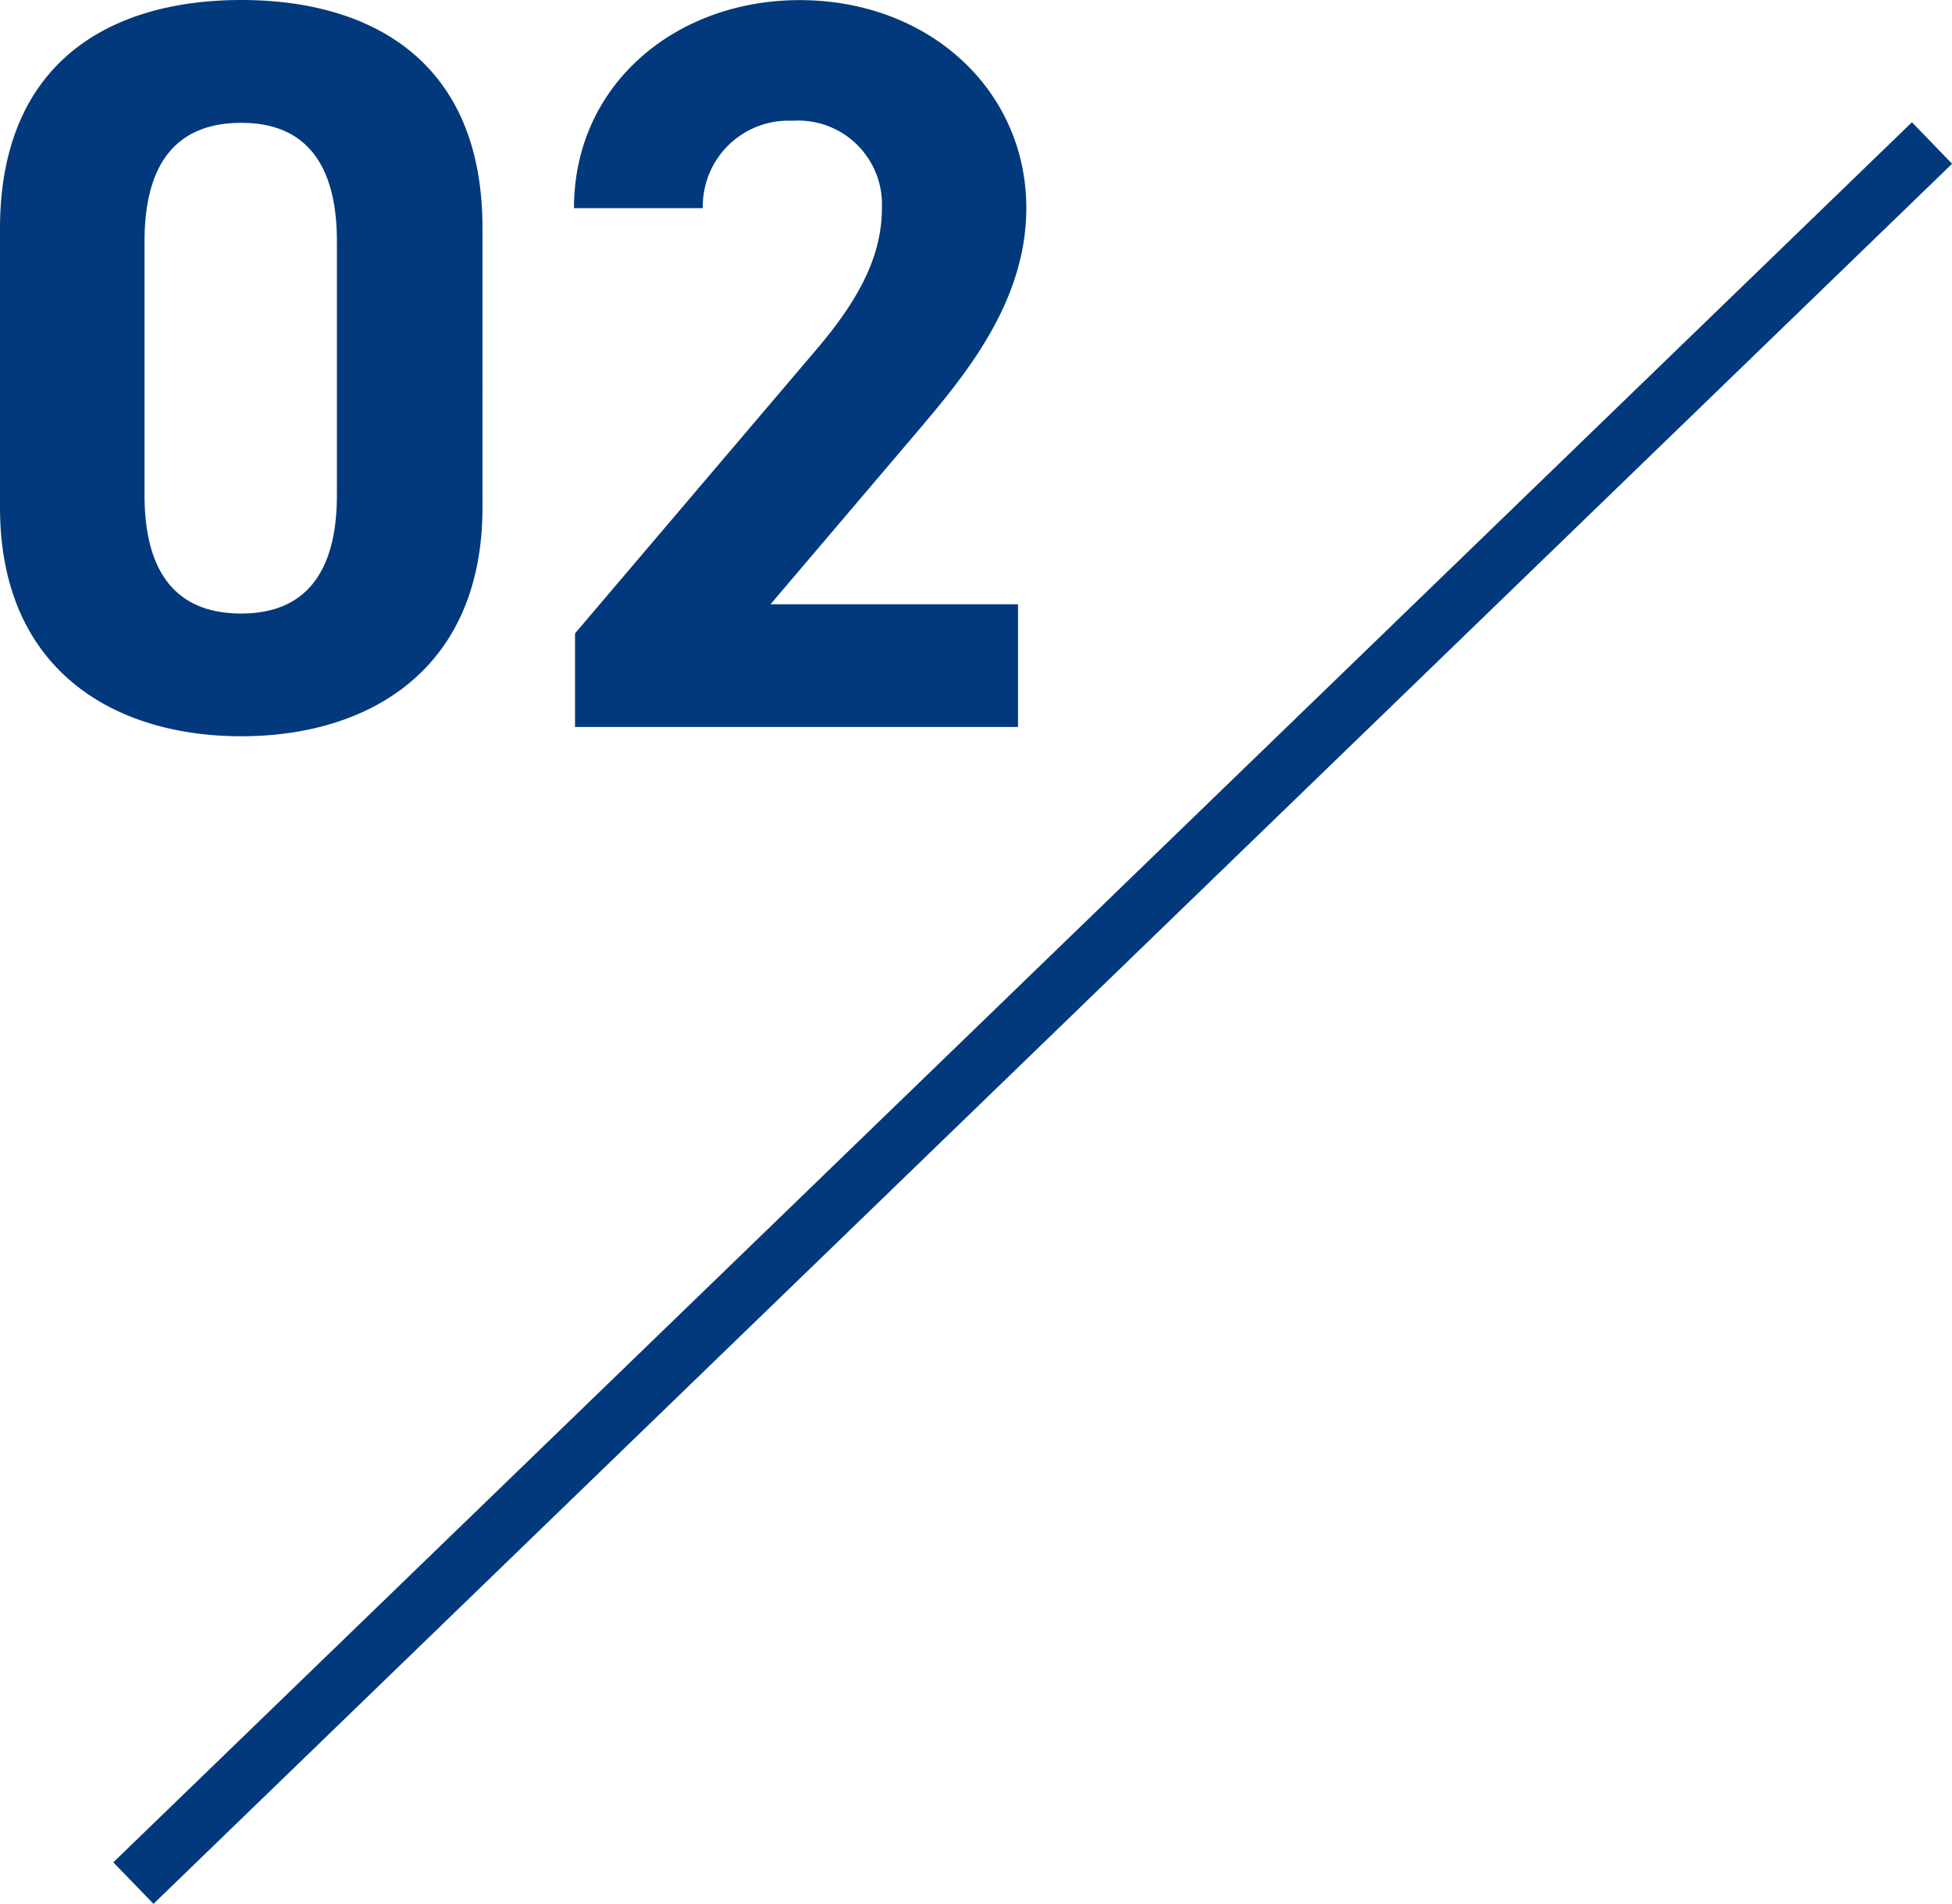 <svg xmlns="http://www.w3.org/2000/svg" width="67.58" height="65.899" viewBox="0 0 67.58 65.899">
  <g id="グループ_169" data-name="グループ 169" transform="translate(-162.368 -2478.836)">
    <path id="パス_4220" data-name="パス 4220" d="M18.072-17.28c0-5.8-3.888-7.884-8.352-7.884s-8.352,2.088-8.352,7.92V-7.6c0,5.58,3.888,7.92,8.352,7.92s8.352-2.34,8.352-7.92Zm-5.04.468v8.784c0,2.664-1.08,4.1-3.312,4.1-2.268,0-3.348-1.44-3.348-4.1v-8.784c0-2.664,1.08-4.1,3.348-4.1C11.952-20.916,13.032-19.476,13.032-16.812ZM36.612-4.248H28.044l5.112-6.012c1.584-1.872,3.744-4.428,3.744-7.7,0-4.1-3.384-7.2-7.848-7.2-4.284,0-7.812,2.916-7.812,7.2H25.7a2.964,2.964,0,0,1,3.1-3.024,2.9,2.9,0,0,1,3.1,3.024c0,1.62-.756,3.132-2.3,4.932L21.276-3.24V0H36.612Z" transform="translate(161 2504)" fill="#01397c"/>
    <g id="グループ_17" data-name="グループ 17" transform="translate(8.356 -9.984)">
      <path id="パス_7" data-name="パス 7" d="M228.9,2466.868l-62.27,60.23" transform="translate(-8 26.902)" fill="none" stroke="#01397c" stroke-width="2"/>
    </g>
  </g>
</svg>
